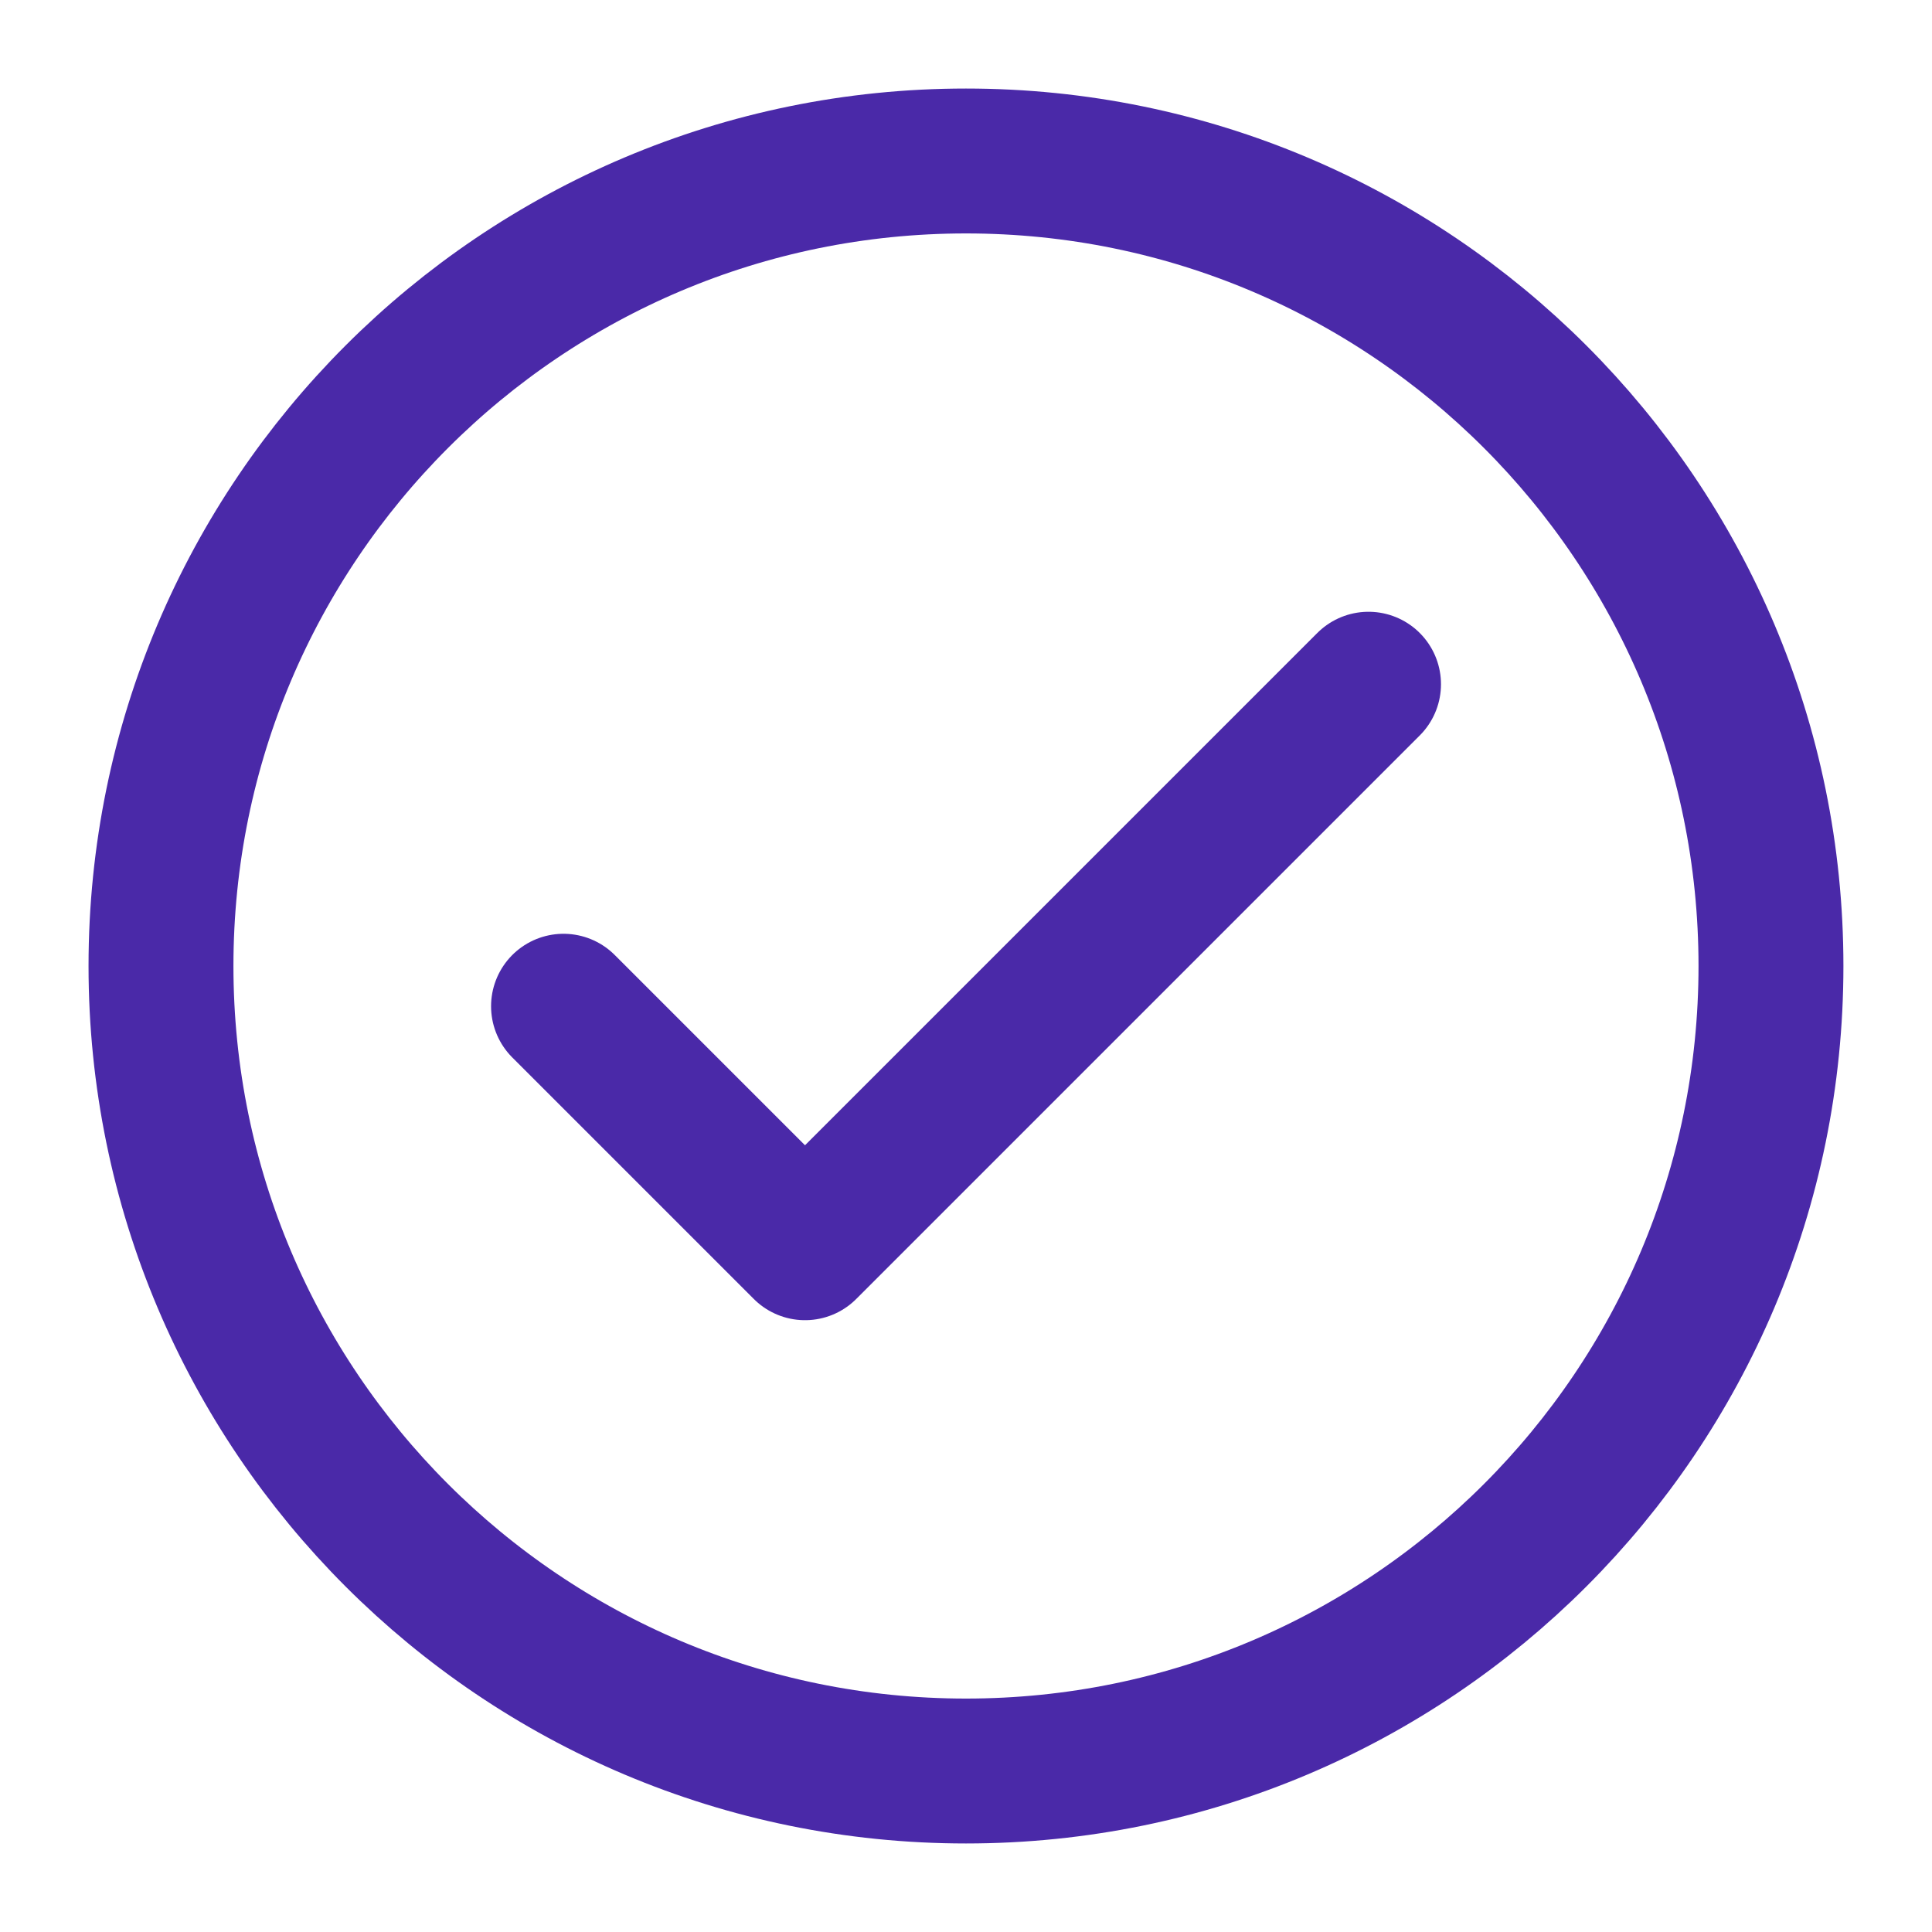 <svg width="40" height="40" viewBox="0 0 40 40" fill="none" xmlns="http://www.w3.org/2000/svg">
<path d="M11.667 20.833L16.667 25.833L28.334 14.166" stroke="#4A29A8" stroke-width="3" stroke-linecap="round" stroke-linejoin="round"/>
<path d="M20 36.667C29.204 36.667 36.666 29.205 36.666 20C36.666 10.795 29.204 3.333 20 3.333C10.795 3.333 3.333 10.795 3.333 20C3.333 29.205 10.795 36.667 20 36.667Z" stroke="#4A29A8" stroke-width="3" stroke-linecap="round" stroke-linejoin="round"/>
</svg>
